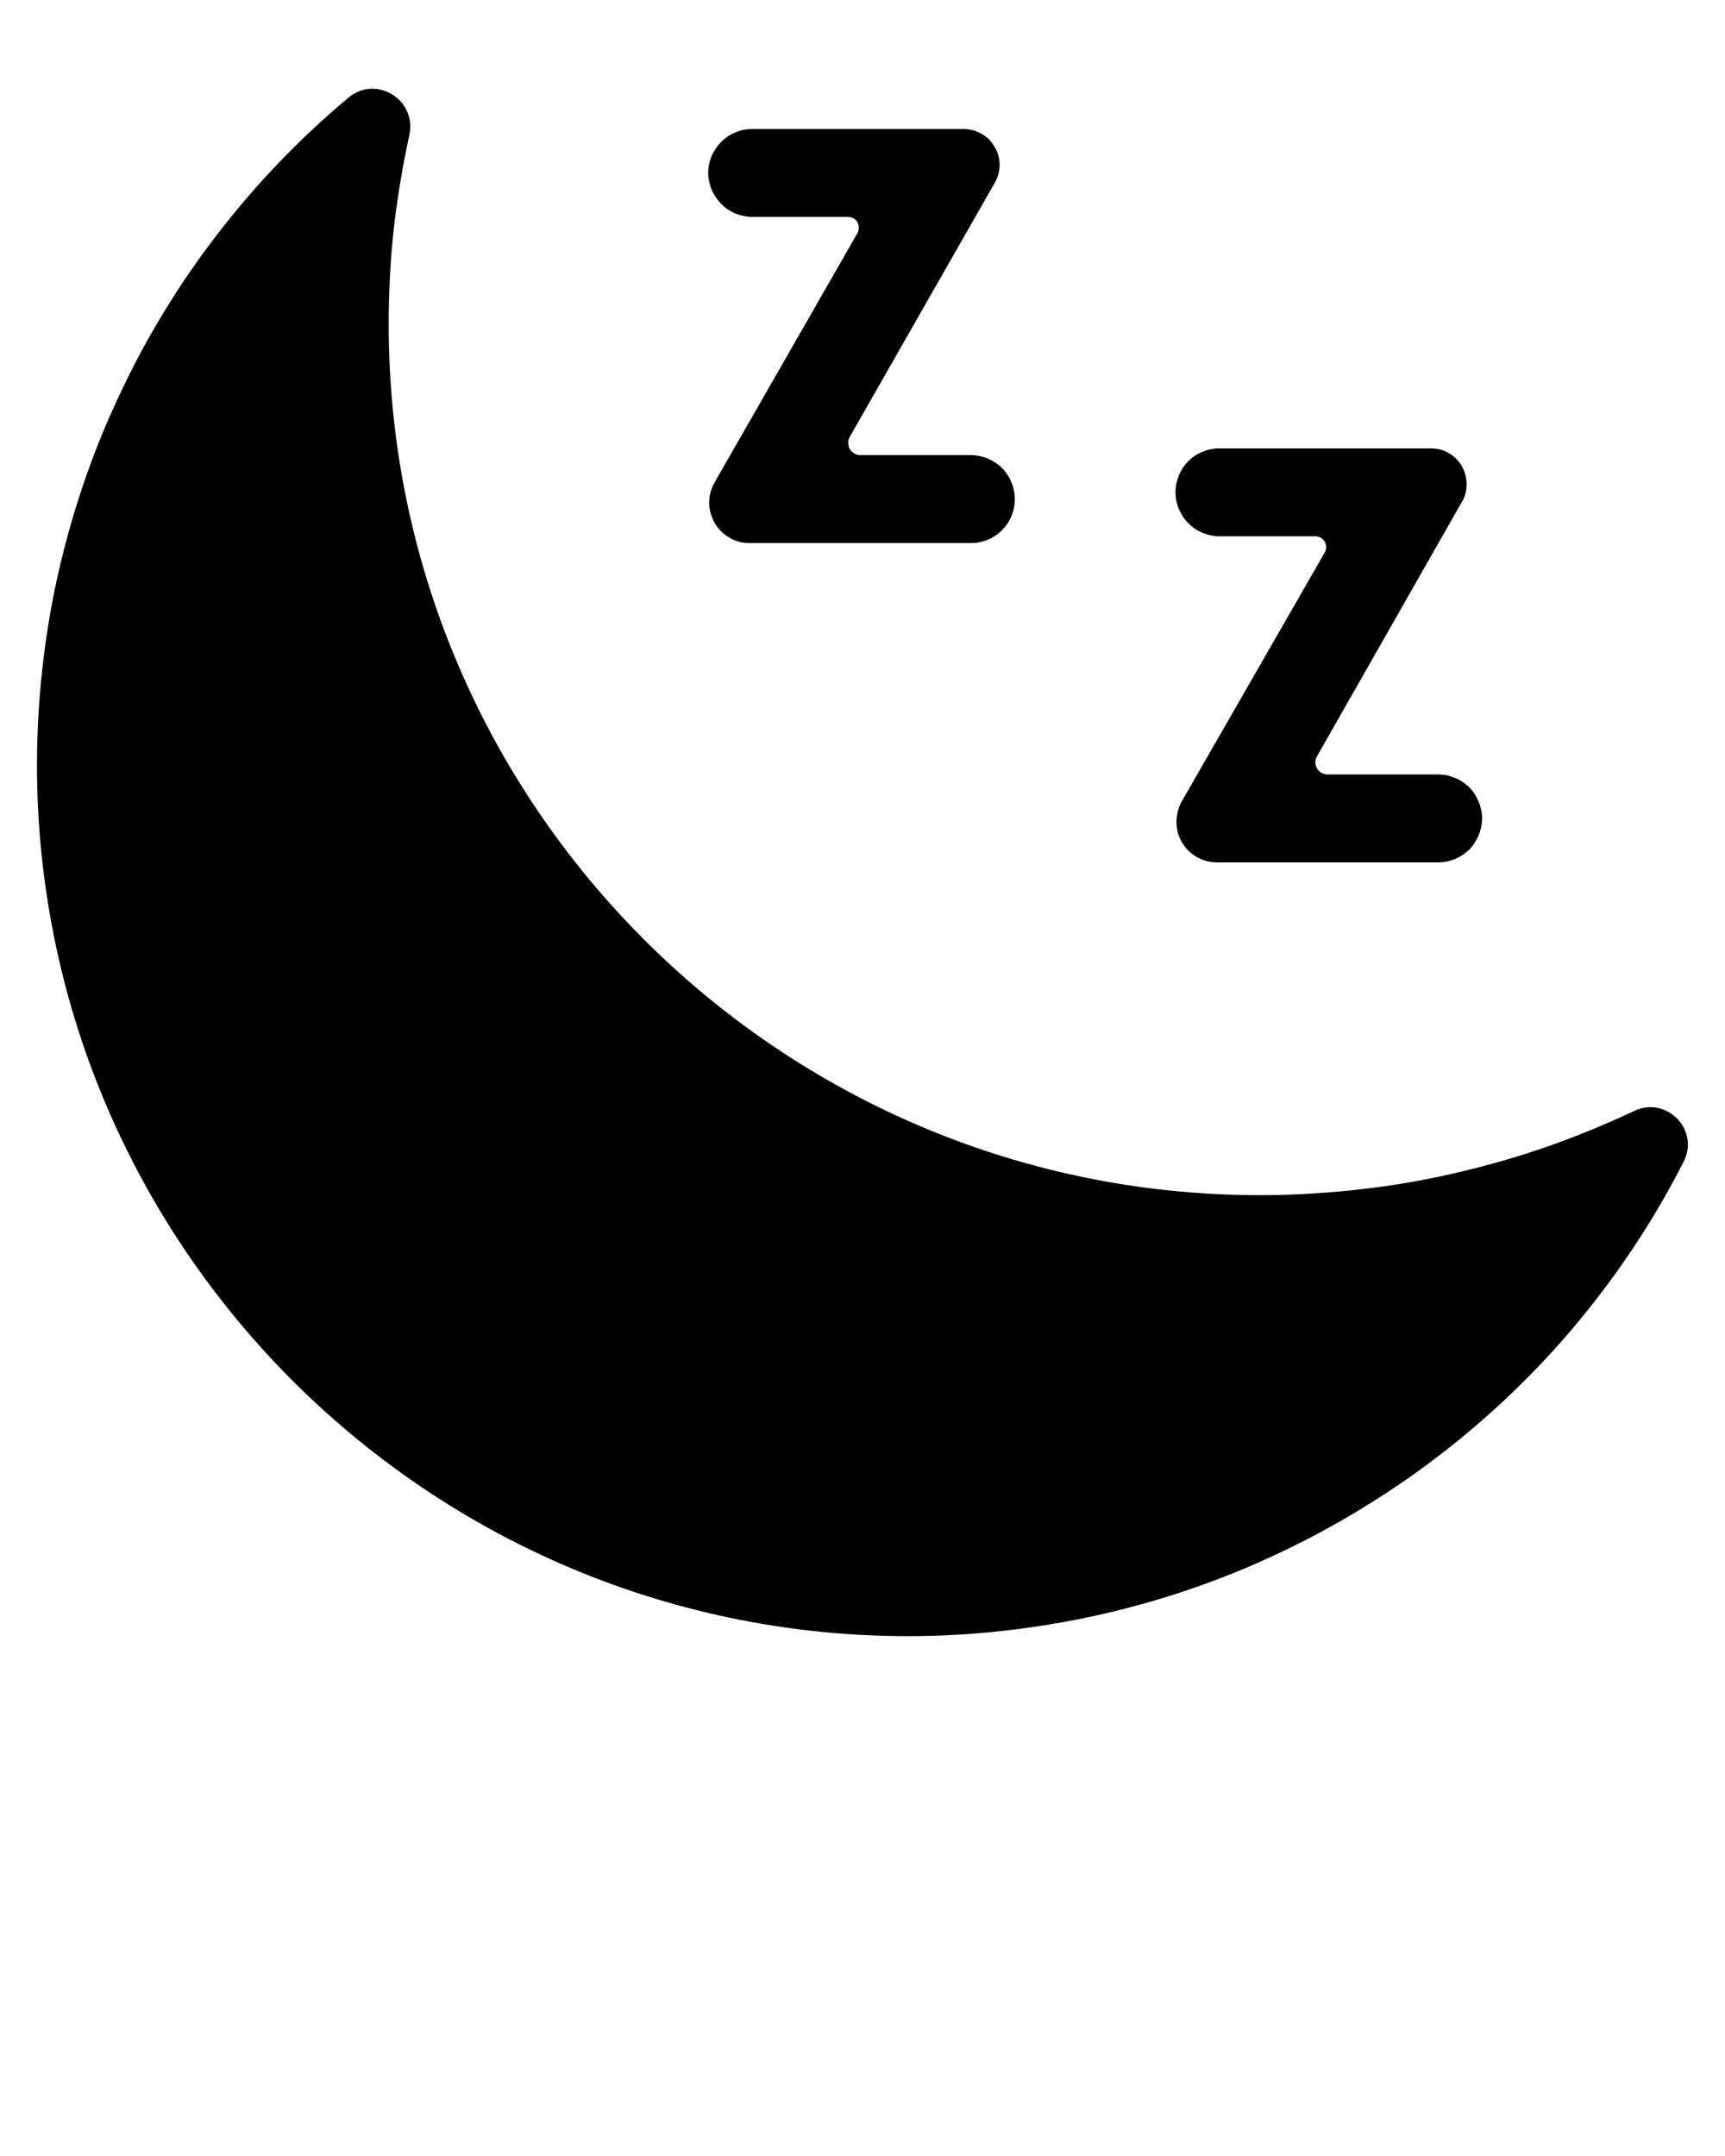 <svg height="640" width="512" viewBox="0 0 512 640" xmlns="http://www.w3.org/2000/svg" version="1.2">
	<title>noun-sleep-6413842</title>
	<style>
		.s0 { fill: #000000 } 
	</style>
	<g id="33.Sleep">
		<path d="m499.7 344.9c-10.5 20.6-23.7 39.6-39.3 56.7-15.6 17-33.4 31.9-53 44.2-19.5 12.3-40.6 22-62.7 28.7-22.1 6.7-45 10.4-68.1 11.1-146.8 3.9-267.6-115.4-265.6-262.2 0.3-18.5 2.5-37 6.7-55 4.2-18 10.3-35.6 18.3-52.3 7.9-16.7 17.6-32.5 29-47.2 11.3-14.6 24.2-28 38.4-39.9 8.2-6.9 20.4 0.6 18.1 11.1q-1.4 6.4-2.5 12.9-1.1 6.5-1.9 13-0.8 6.6-1.2 13.2-0.4 6.5-0.5 13.1c-2.2 146.7 118.5 266.1 265.2 262.4q13.5-0.4 26.9-2.1 13.4-1.7 26.6-4.9 13.1-3.1 25.9-7.6 12.7-4.5 25-10.3c9.6-4.6 19.6 5.6 14.7 15.1z" class="s0"></path>
		<path d="m362 133.1h62.7c1.8 0 3.7 0.4 5.3 1.4 1.6 0.9 3 2.3 3.9 3.9 0.9 1.6 1.4 3.4 1.4 5.3 0 1.9-0.4 3.7-1.4 5.3l-43 75.5c-0.3 0.5-0.5 1.2-0.5 1.8 0 0.6 0.2 1.2 0.5 1.8 0.3 0.5 0.8 1 1.3 1.3 0.6 0.3 1.2 0.5 1.8 0.5h32.8c1.7 0 3.4 0.3 5 1 1.6 0.6 3 1.6 4.3 2.8 1.2 1.2 2.1 2.7 2.8 4.3 0.6 1.5 1 3.2 1 4.9 0 1.8-0.4 3.5-1 5-0.7 1.6-1.6 3.1-2.8 4.3-1.3 1.2-2.7 2.2-4.3 2.8-1.6 0.7-3.3 1-5 1h-65.6c-2.1 0-4.2-0.6-6-1.6-1.9-1.1-3.4-2.6-4.4-4.4-1.1-1.8-1.6-3.9-1.6-6 0-2.1 0.5-4.2 1.5-6l42.5-74q0.4-0.8 0.4-1.6 0-0.9-0.4-1.6-0.5-0.8-1.2-1.2-0.8-0.4-1.6-0.4h-28.4c-1.8 0-3.4-0.4-5-1-1.6-0.7-3.1-1.6-4.3-2.9-1.2-1.2-2.1-2.6-2.8-4.2-0.7-1.6-1-3.3-1-5 0-1.7 0.4-3.4 1-5 0.7-1.6 1.6-3 2.8-4.2 1.2-1.2 2.7-2.2 4.3-2.8 1.6-0.7 3.2-1 5-1z" class="s0"></path>
		<path d="m223.3 38.3h62.7c1.9 0 3.7 0.5 5.3 1.4 1.7 0.9 3 2.3 3.9 3.9 1 1.6 1.5 3.4 1.5 5.3 0 1.9-0.5 3.7-1.4 5.3l-43.1 75.5c-0.3 0.6-0.5 1.2-0.4 1.8 0 0.6 0.1 1.3 0.4 1.8 0.4 0.6 0.8 1 1.4 1.3 0.5 0.4 1.1 0.5 1.8 0.5h32.8c1.7 0 3.4 0.4 5 1 1.5 0.7 3 1.6 4.2 2.8 1.2 1.3 2.2 2.7 2.8 4.3 0.7 1.6 1 3.3 1 5 0 1.7-0.3 3.4-1 5-0.6 1.5-1.6 3-2.8 4.2-1.2 1.2-2.7 2.2-4.2 2.8-1.6 0.7-3.3 1-5 1h-65.7c-2.1 0-4.2-0.5-6-1.6-1.8-1-3.3-2.5-4.4-4.4-1-1.8-1.6-3.9-1.6-6 0-2.1 0.5-4.1 1.6-6l42.4-74q0.4-0.7 0.4-1.6 0-0.9-0.4-1.6-0.4-0.8-1.2-1.2-0.7-0.4-1.6-0.4h-28.4c-1.7 0-3.4-0.4-5-1-1.6-0.7-3-1.6-4.2-2.8-1.2-1.3-2.2-2.7-2.9-4.3-0.6-1.6-1-3.3-1-5 0-1.7 0.4-3.4 1-5 0.7-1.5 1.7-3 2.9-4.2 1.2-1.2 2.6-2.2 4.2-2.8 1.6-0.7 3.3-1 5-1z" class="s0"></path>
	</g>
</svg>